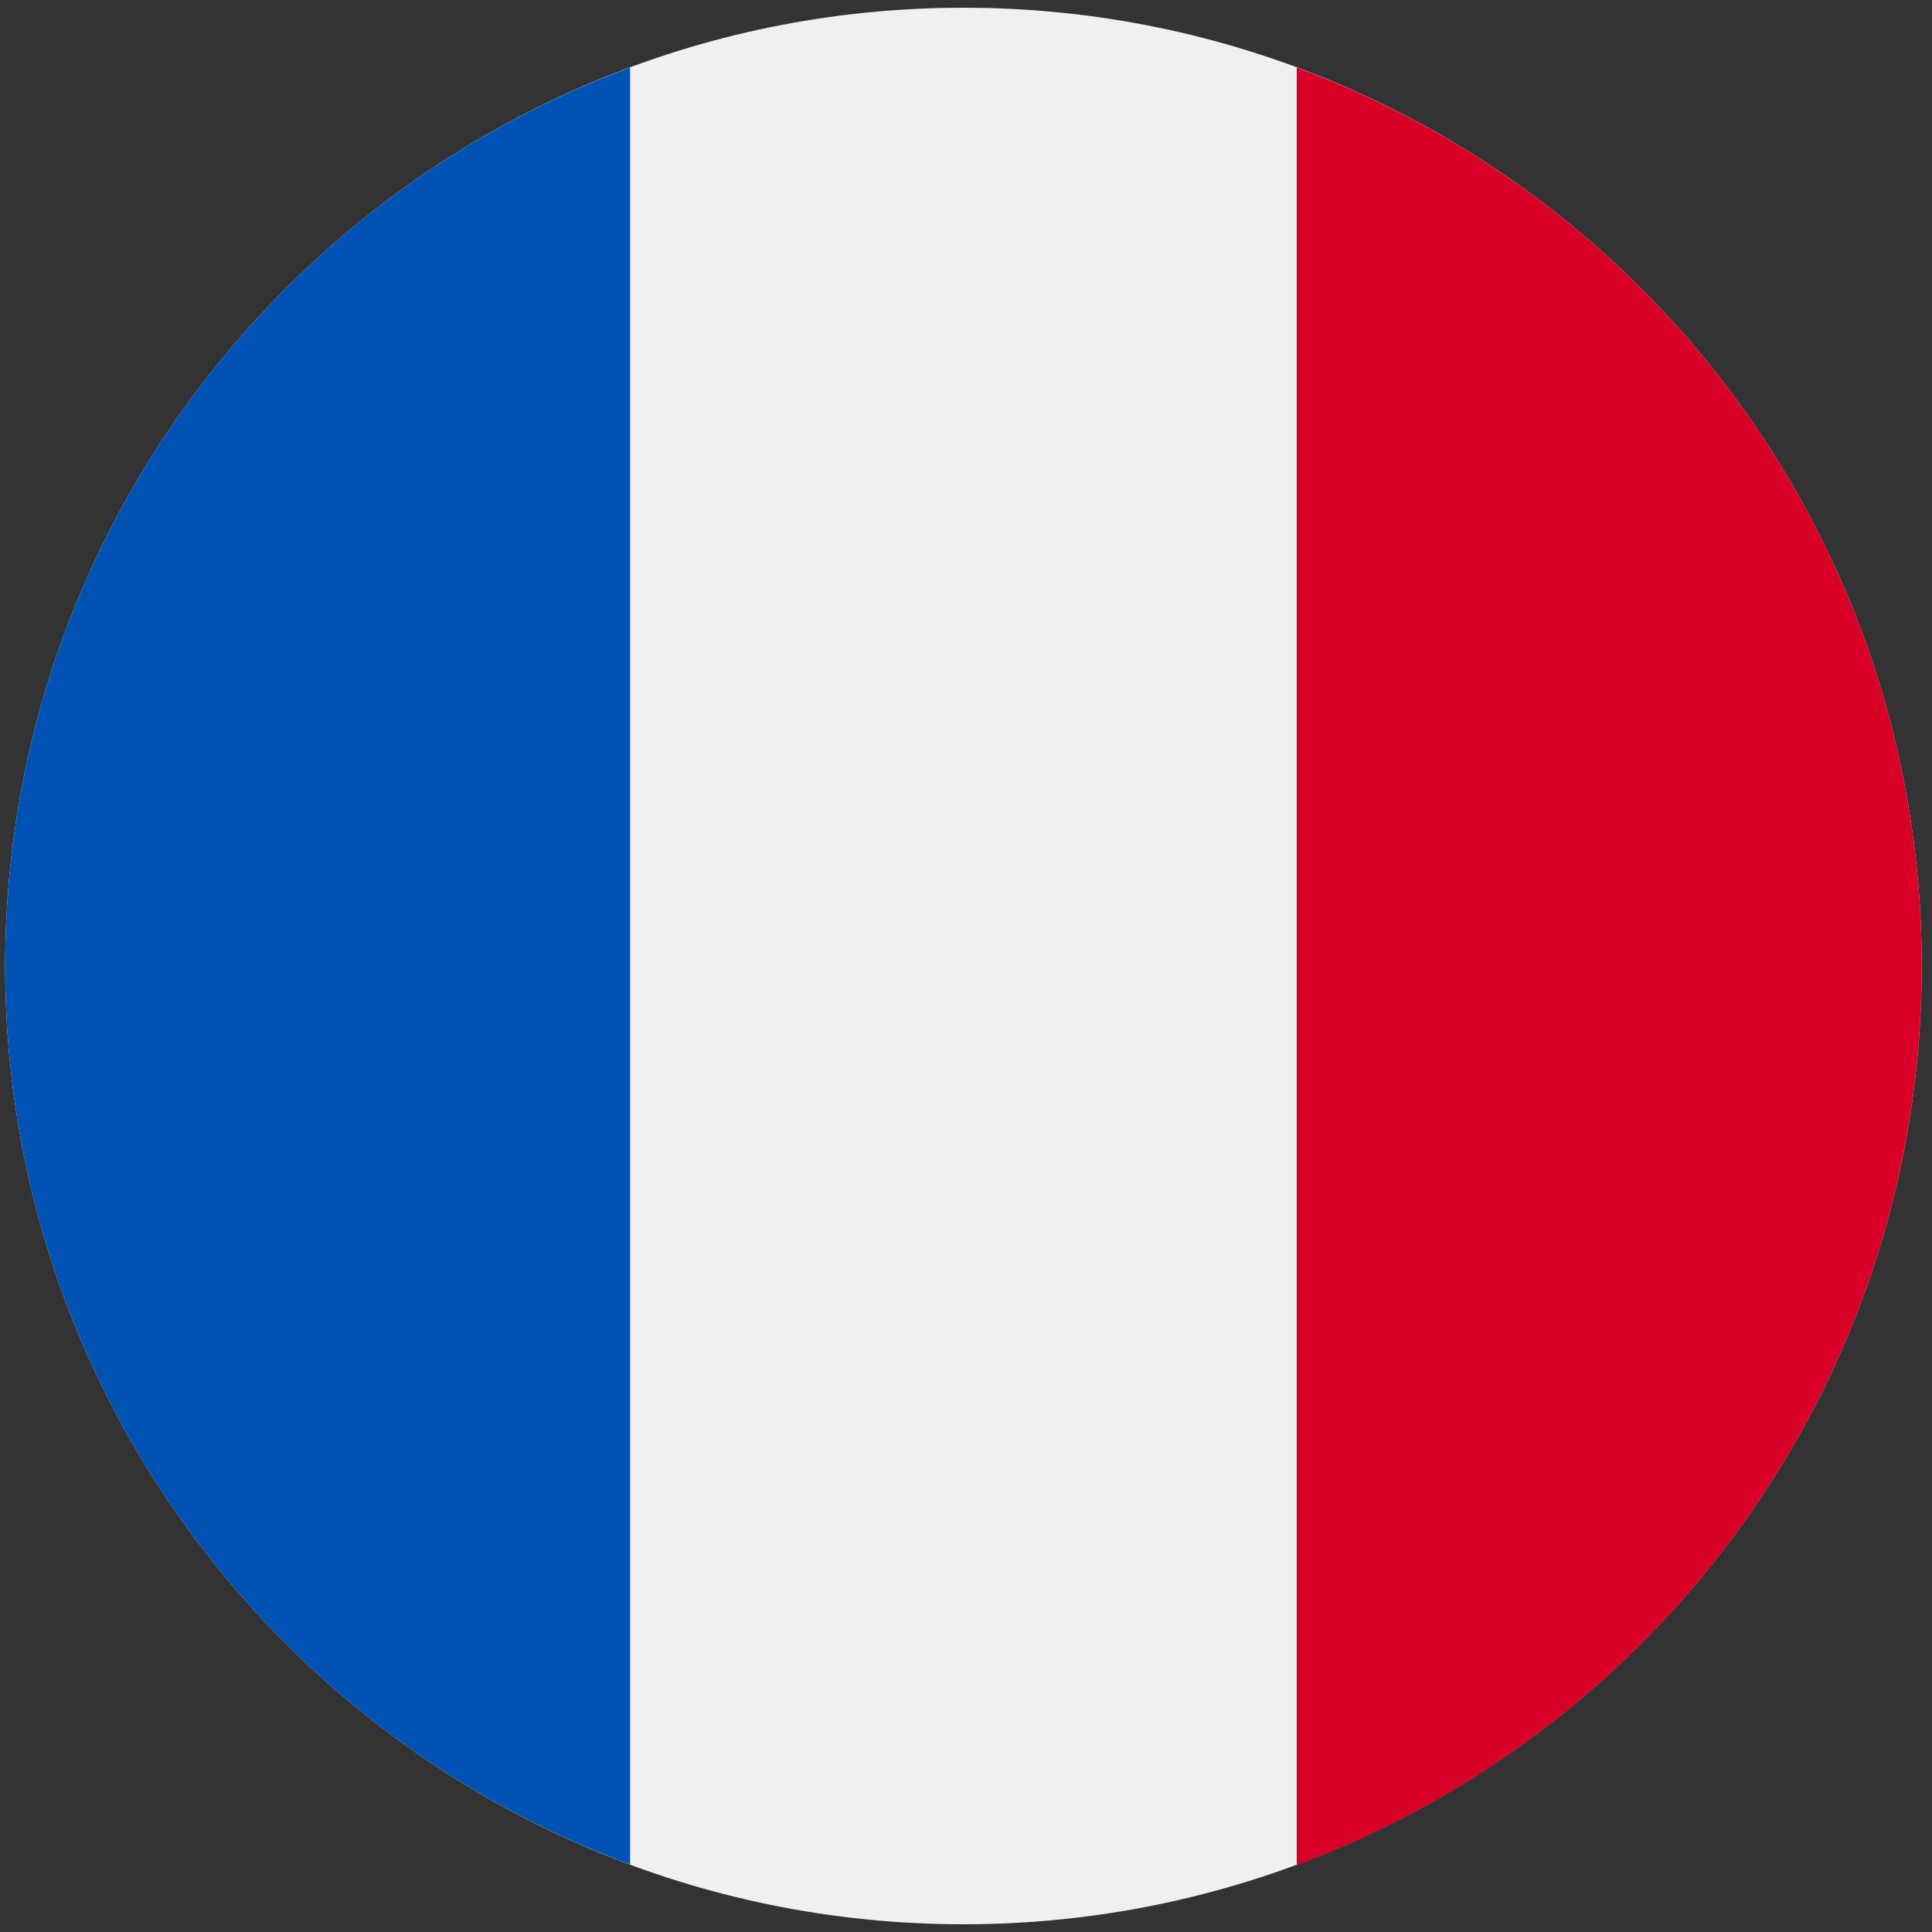 <svg width="37" height="37" viewBox="0 0 37 37" fill="none" xmlns="http://www.w3.org/2000/svg">
<rect x="0" y="0" width="37" height="37" fill="#333333" stroke="none"/>
<g clip-path="url(#clip0_2825_57099)">
<path d="M18.451 36.852C28.586 36.852 36.803 28.636 36.803 18.5C36.803 8.365 28.586 0.148 18.451 0.148C8.315 0.148 0.099 8.365 0.099 18.5C0.099 28.636 8.315 36.852 18.451 36.852Z" fill="#F0F0F0"/>
<path d="M36.803 18.5C36.803 10.607 31.82 3.878 24.834 1.293V35.718C31.82 33.123 36.803 26.394 36.803 18.5Z" fill="#D80027"/>
<path d="M0.099 18.5C0.099 26.394 5.081 33.123 12.067 35.708V1.293C5.081 3.878 0.099 10.607 0.099 18.5Z" fill="#0052B4"/>
</g>
<defs>
<clipPath id="clip0_2825_57099">
<rect width="37" height="36.704" fill="white" transform="translate(0 0.148)"/>
</clipPath>
</defs>
</svg>
